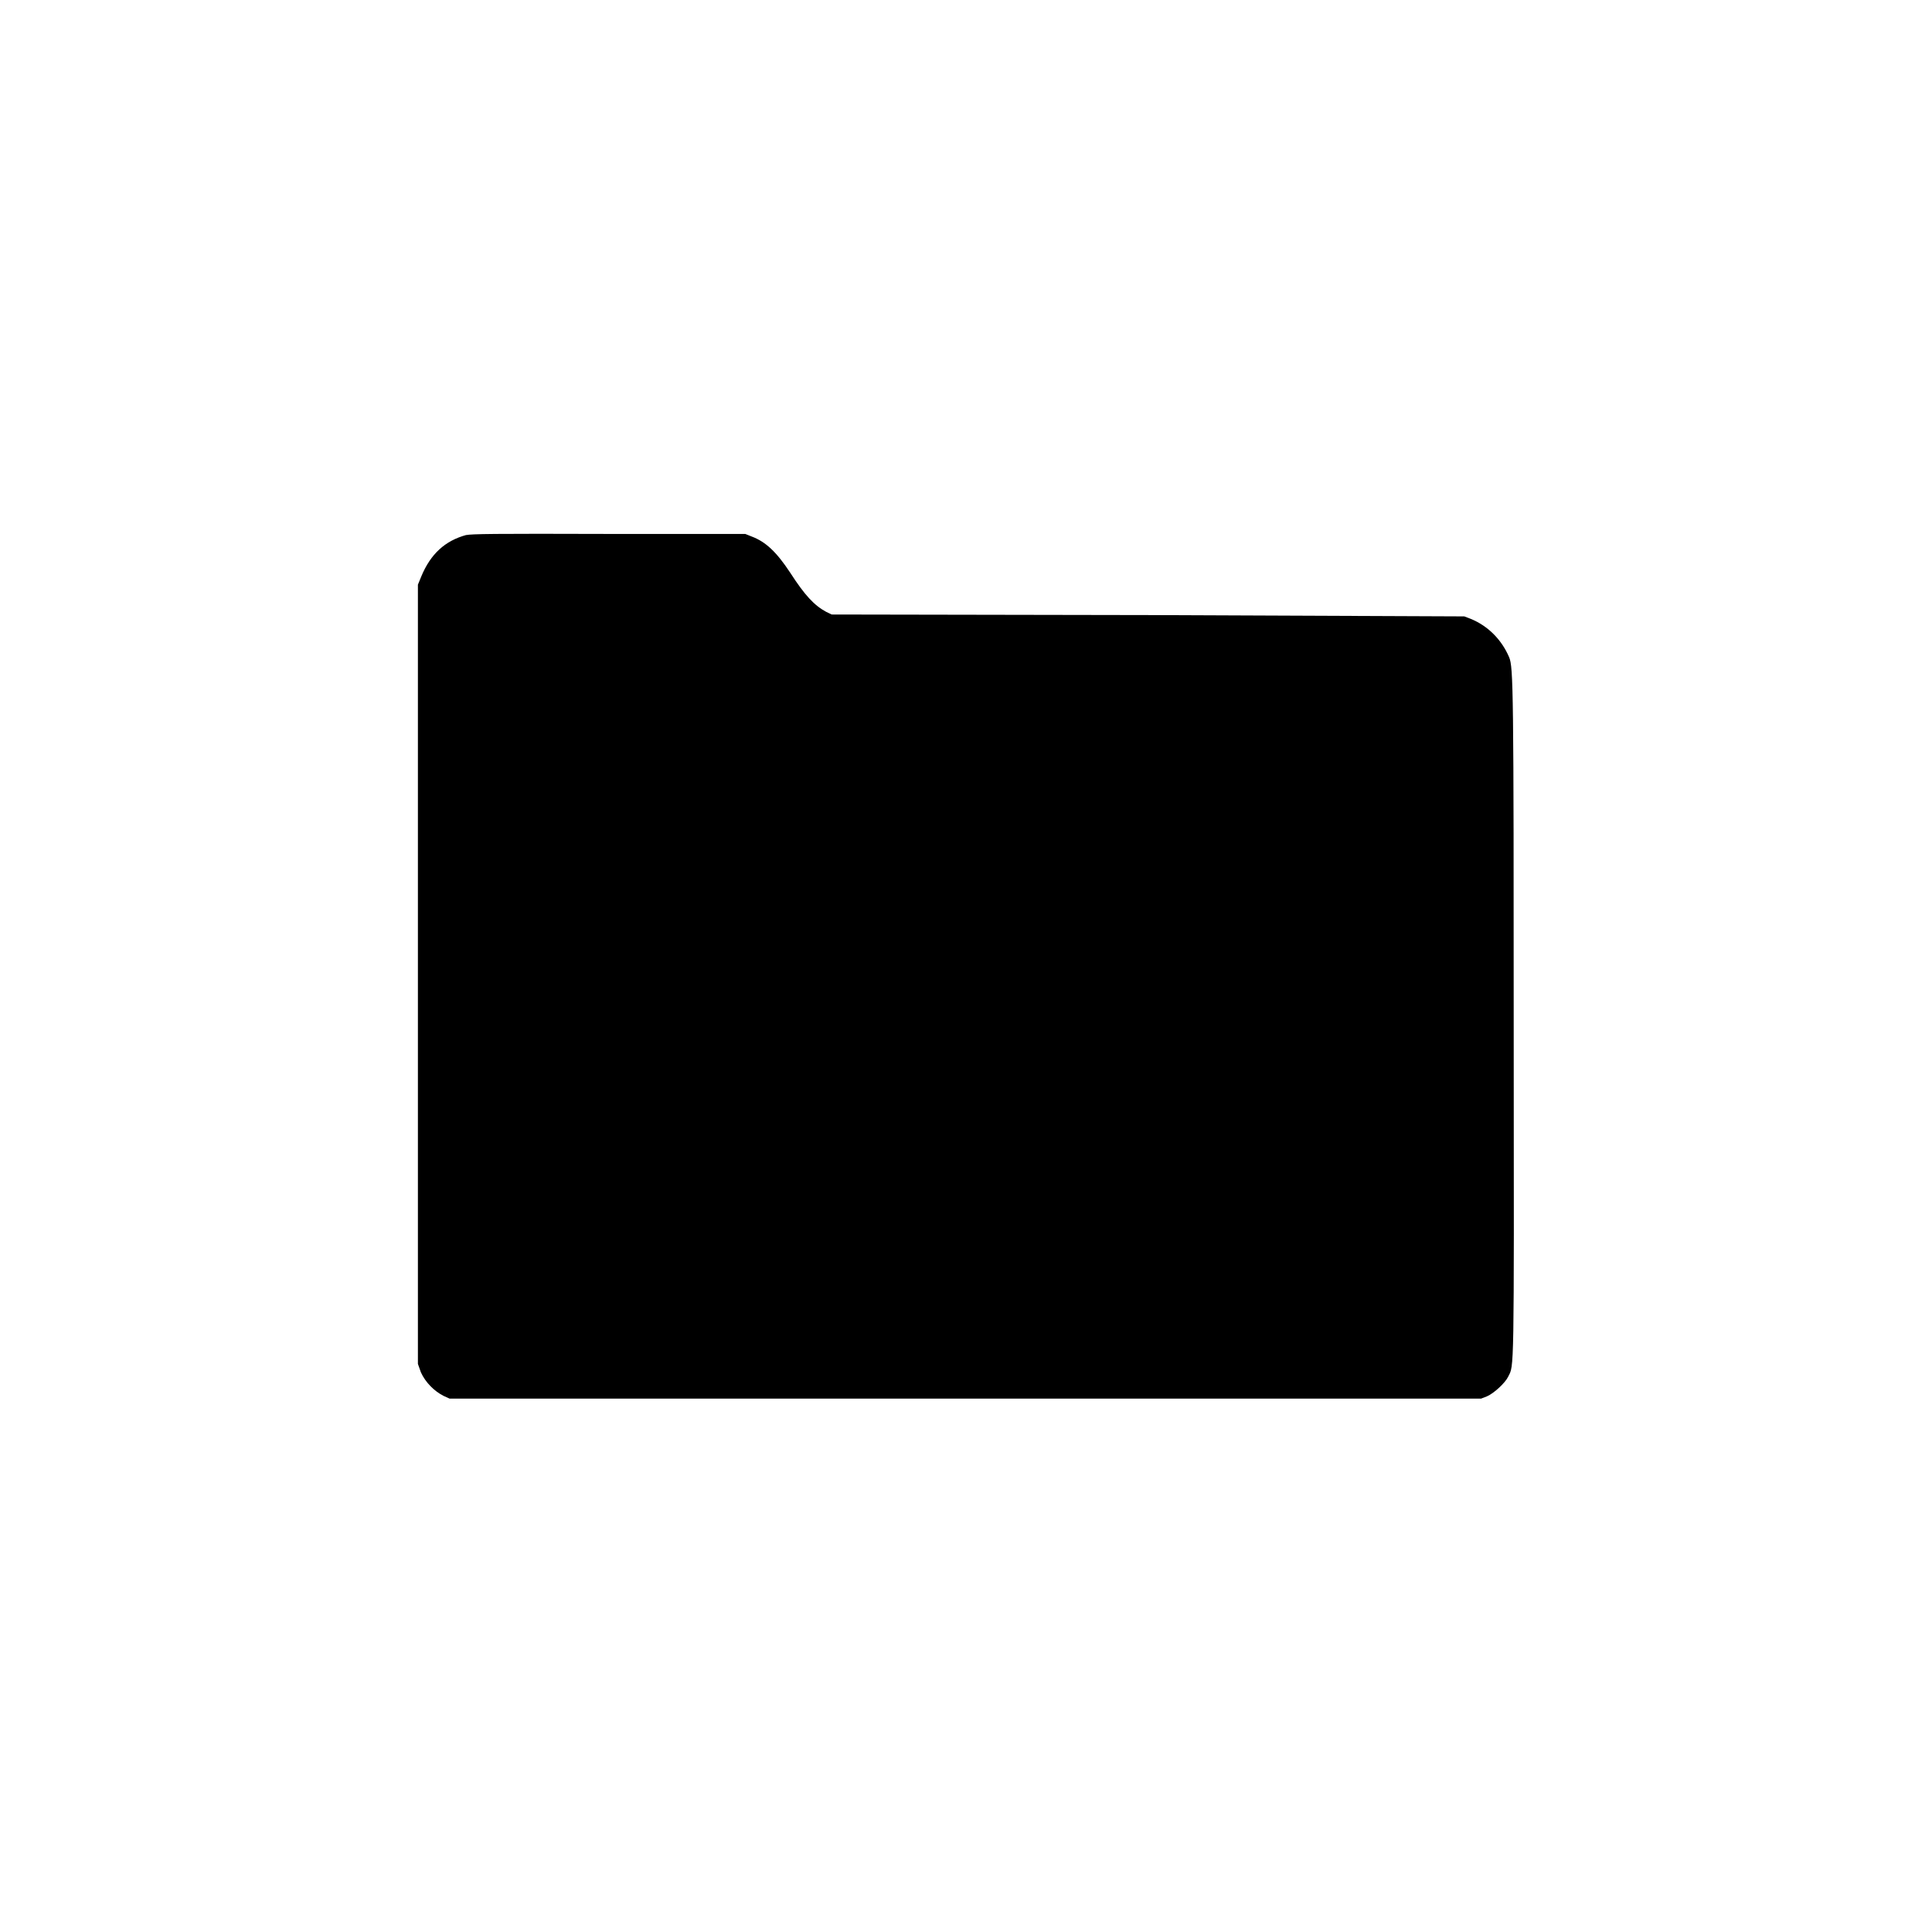 <?xml version="1.0" encoding="utf-8"?>
<!-- Generator: Adobe Illustrator 21.1.0, SVG Export Plug-In . SVG Version: 6.00 Build 0)  -->
<svg version="1.1" id="svg" xmlns="http://www.w3.org/2000/svg" xmlns:xlink="http://www.w3.org/1999/xlink" x="0px" y="0px"
	 viewBox="0 0 1024 1024" style="enable-background:new 0 0 1024 1024;" xml:space="preserve">
<g id="svgg">
	<path id="path0" d="M247.3,283.5c-11.5,3.1-19.1,10.2-24,22l-1.8,4.4v206.5v206.5l1.6,4.5c2.4,5.3,7.1,10,12.1,12.5l3.1,1.4h273.3
		H785l3.1-1.2c3.7-1.6,9.7-7.1,11.3-10.5c3.1-6.2,3.1,0.8,2.9-178.1c0-186.7-0.2-197.7-2.4-203.1c-4-9.4-11.3-16.7-20.4-20.4
		l-3.4-1.3L608.5,326l-167.7-0.3l-2.9-1.4c-6.3-3.4-11.3-8.7-19.1-20.8c-7.2-10.9-12.9-16.3-20.3-19.1l-3.5-1.4l-72.4,0
		c-61.5-0.2-72.5,0-75.5,0.6"/>
</g>
</svg>

